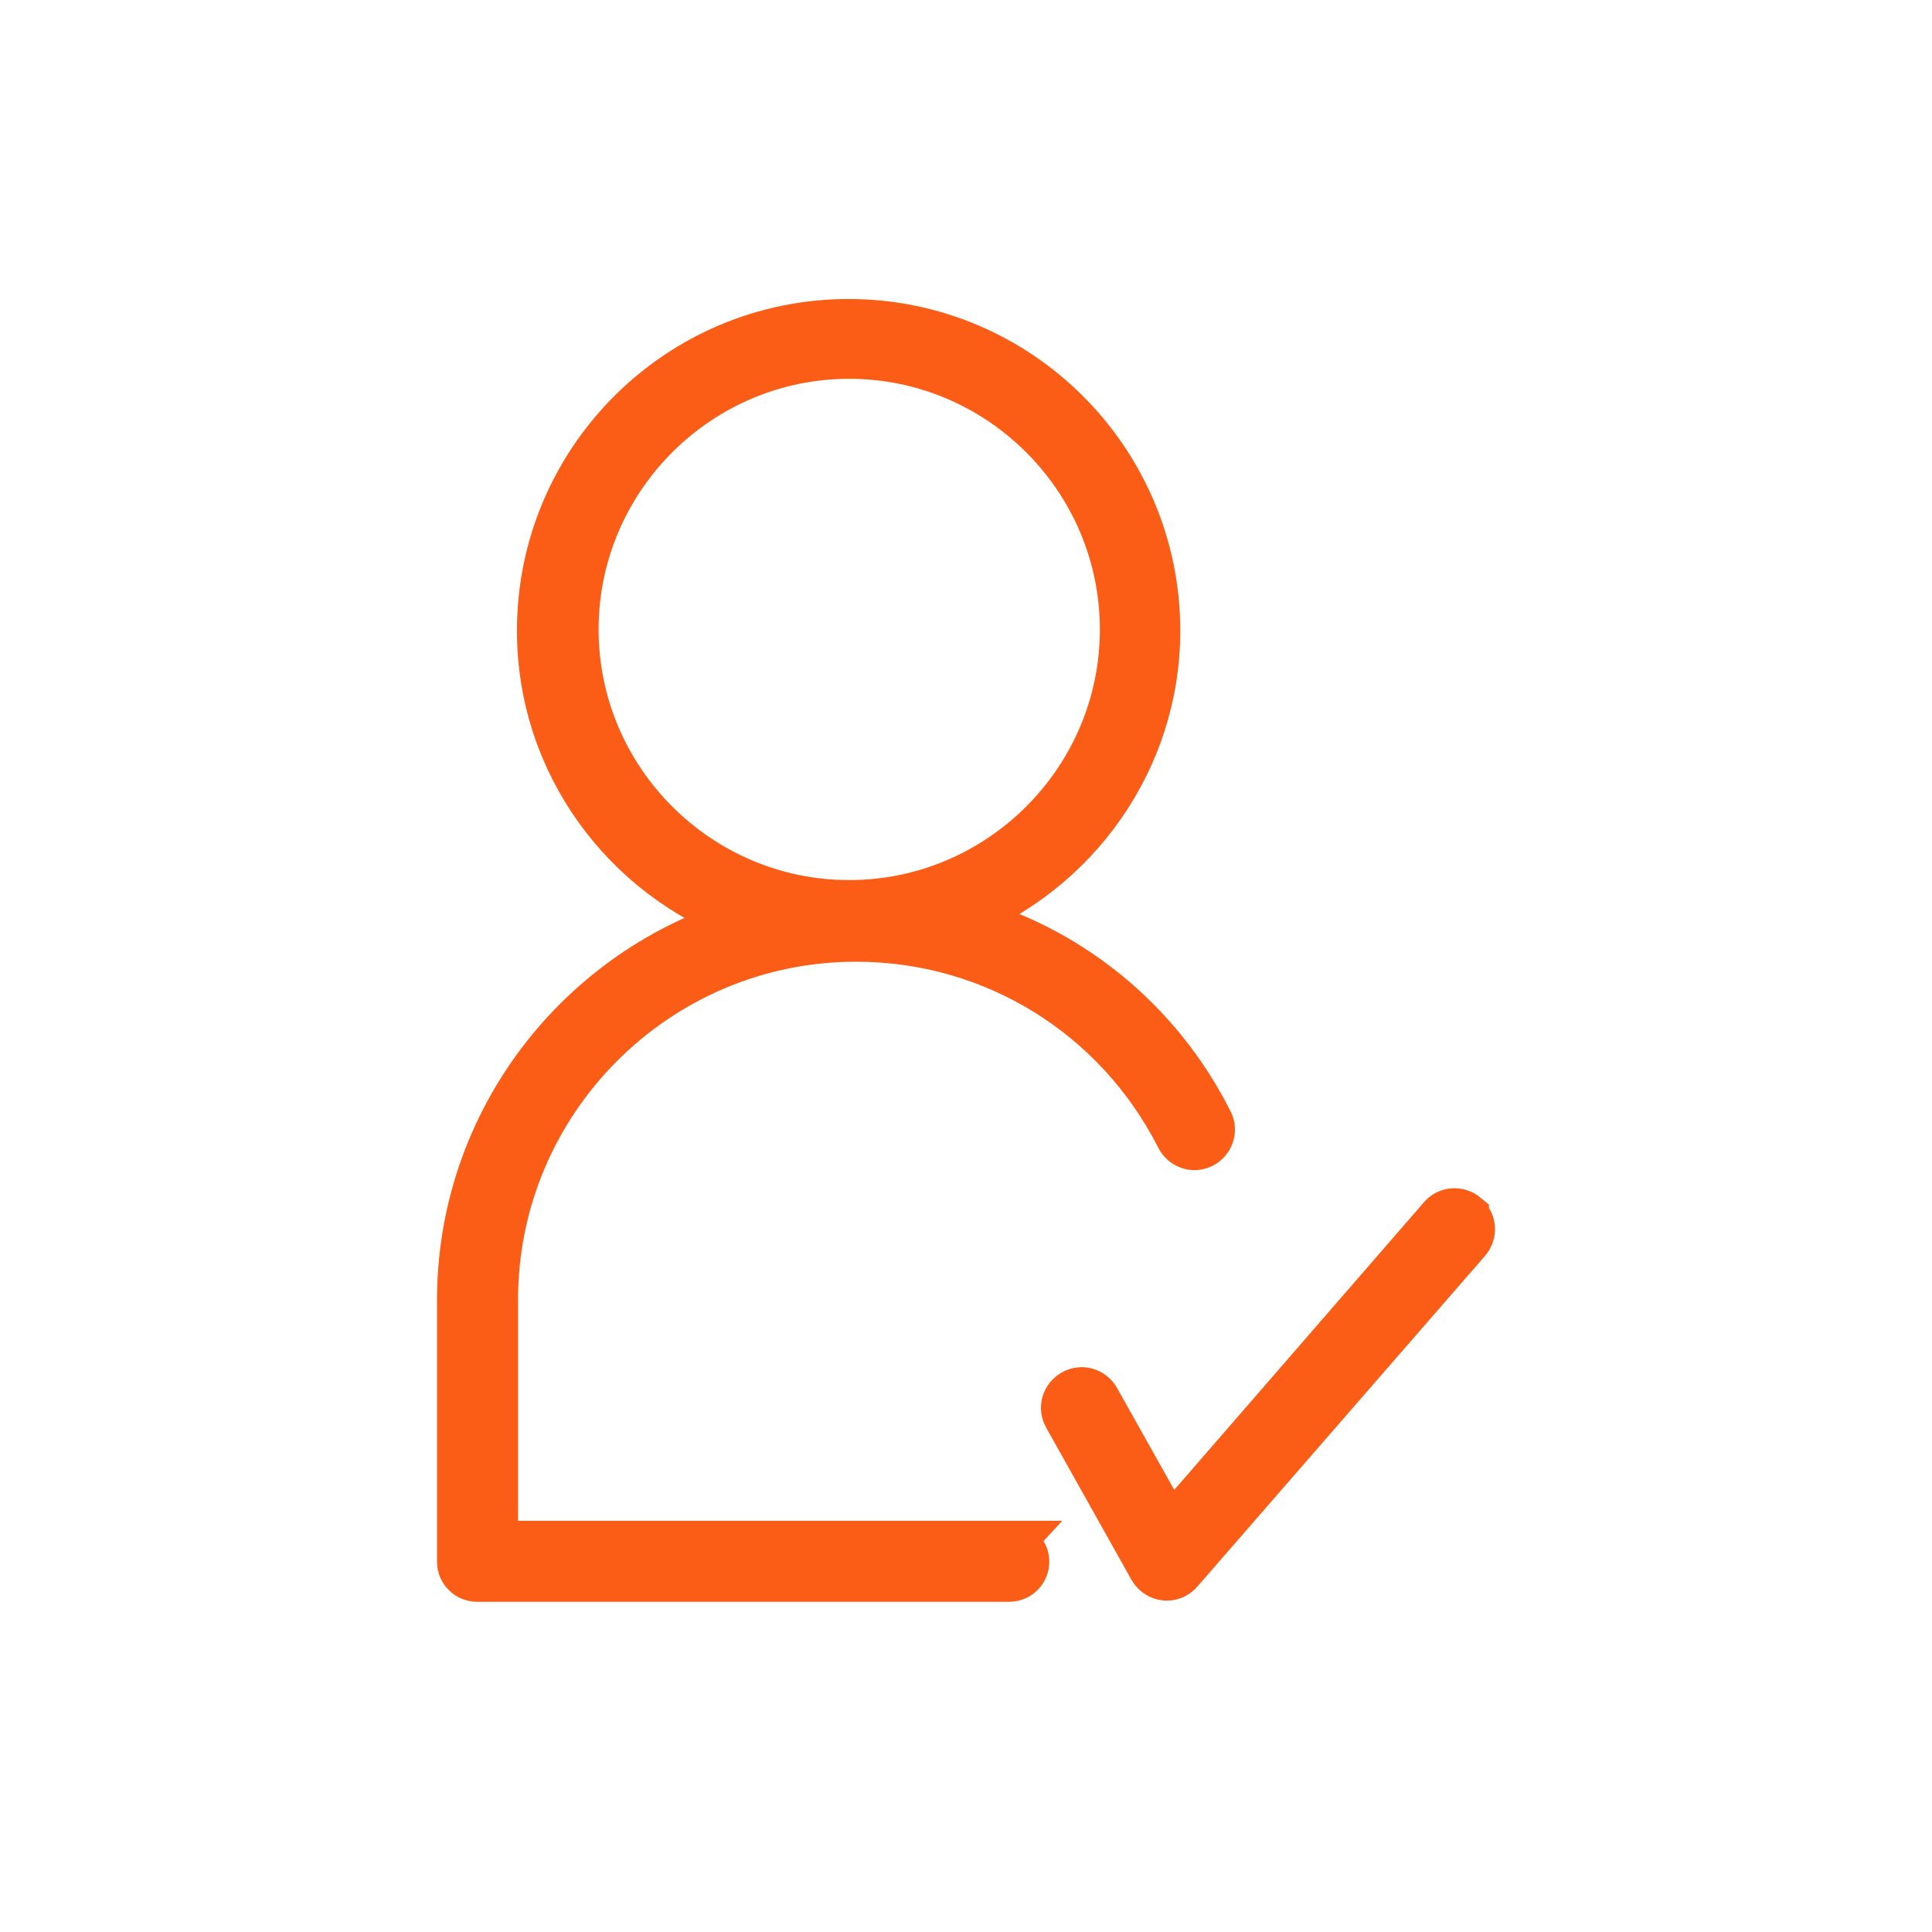<svg width="42" height="42" viewBox="0 0 42 42" fill="none" xmlns="http://www.w3.org/2000/svg">
<path d="M21.95 33.56H10.762V28.254C10.762 23.923 14.291 20.407 18.608 20.407C21.589 20.407 24.276 22.065 25.626 24.725C25.72 24.912 25.947 24.992 26.134 24.898C26.321 24.805 26.401 24.578 26.308 24.39C25.185 22.158 23.207 20.581 20.867 19.953C23.367 18.977 25.158 16.544 25.158 13.71C25.158 10.008 22.151 7 18.448 7C14.745 7 11.738 10.008 11.738 13.71C11.738 16.611 13.596 19.07 16.176 20.006C12.607 21.062 10 24.364 10 28.267V33.948C10 34.162 10.174 34.322 10.374 34.322H21.937C22.151 34.322 22.311 34.148 22.311 33.948C22.311 33.748 22.137 33.574 21.937 33.574L21.95 33.56ZM12.513 13.684C12.513 10.409 15.186 7.735 18.461 7.735C21.736 7.735 24.41 10.409 24.41 13.684C24.41 16.958 21.736 19.632 18.461 19.632C15.186 19.632 12.513 16.958 12.513 13.684Z" fill="#FC5D16" stroke="#FC5D16"/>
<path d="M31.869 26.422C31.708 26.289 31.468 26.302 31.334 26.462L25.439 33.253L23.848 30.419C23.741 30.232 23.514 30.165 23.327 30.272C23.14 30.379 23.073 30.606 23.18 30.793L25.038 34.108C25.105 34.215 25.212 34.282 25.332 34.296C25.332 34.296 25.359 34.296 25.372 34.296C25.479 34.296 25.586 34.242 25.653 34.162L31.909 26.97C32.042 26.81 32.029 26.569 31.869 26.436V26.422Z" fill="#FC5D16" stroke="#FC5D16"/>
</svg>
